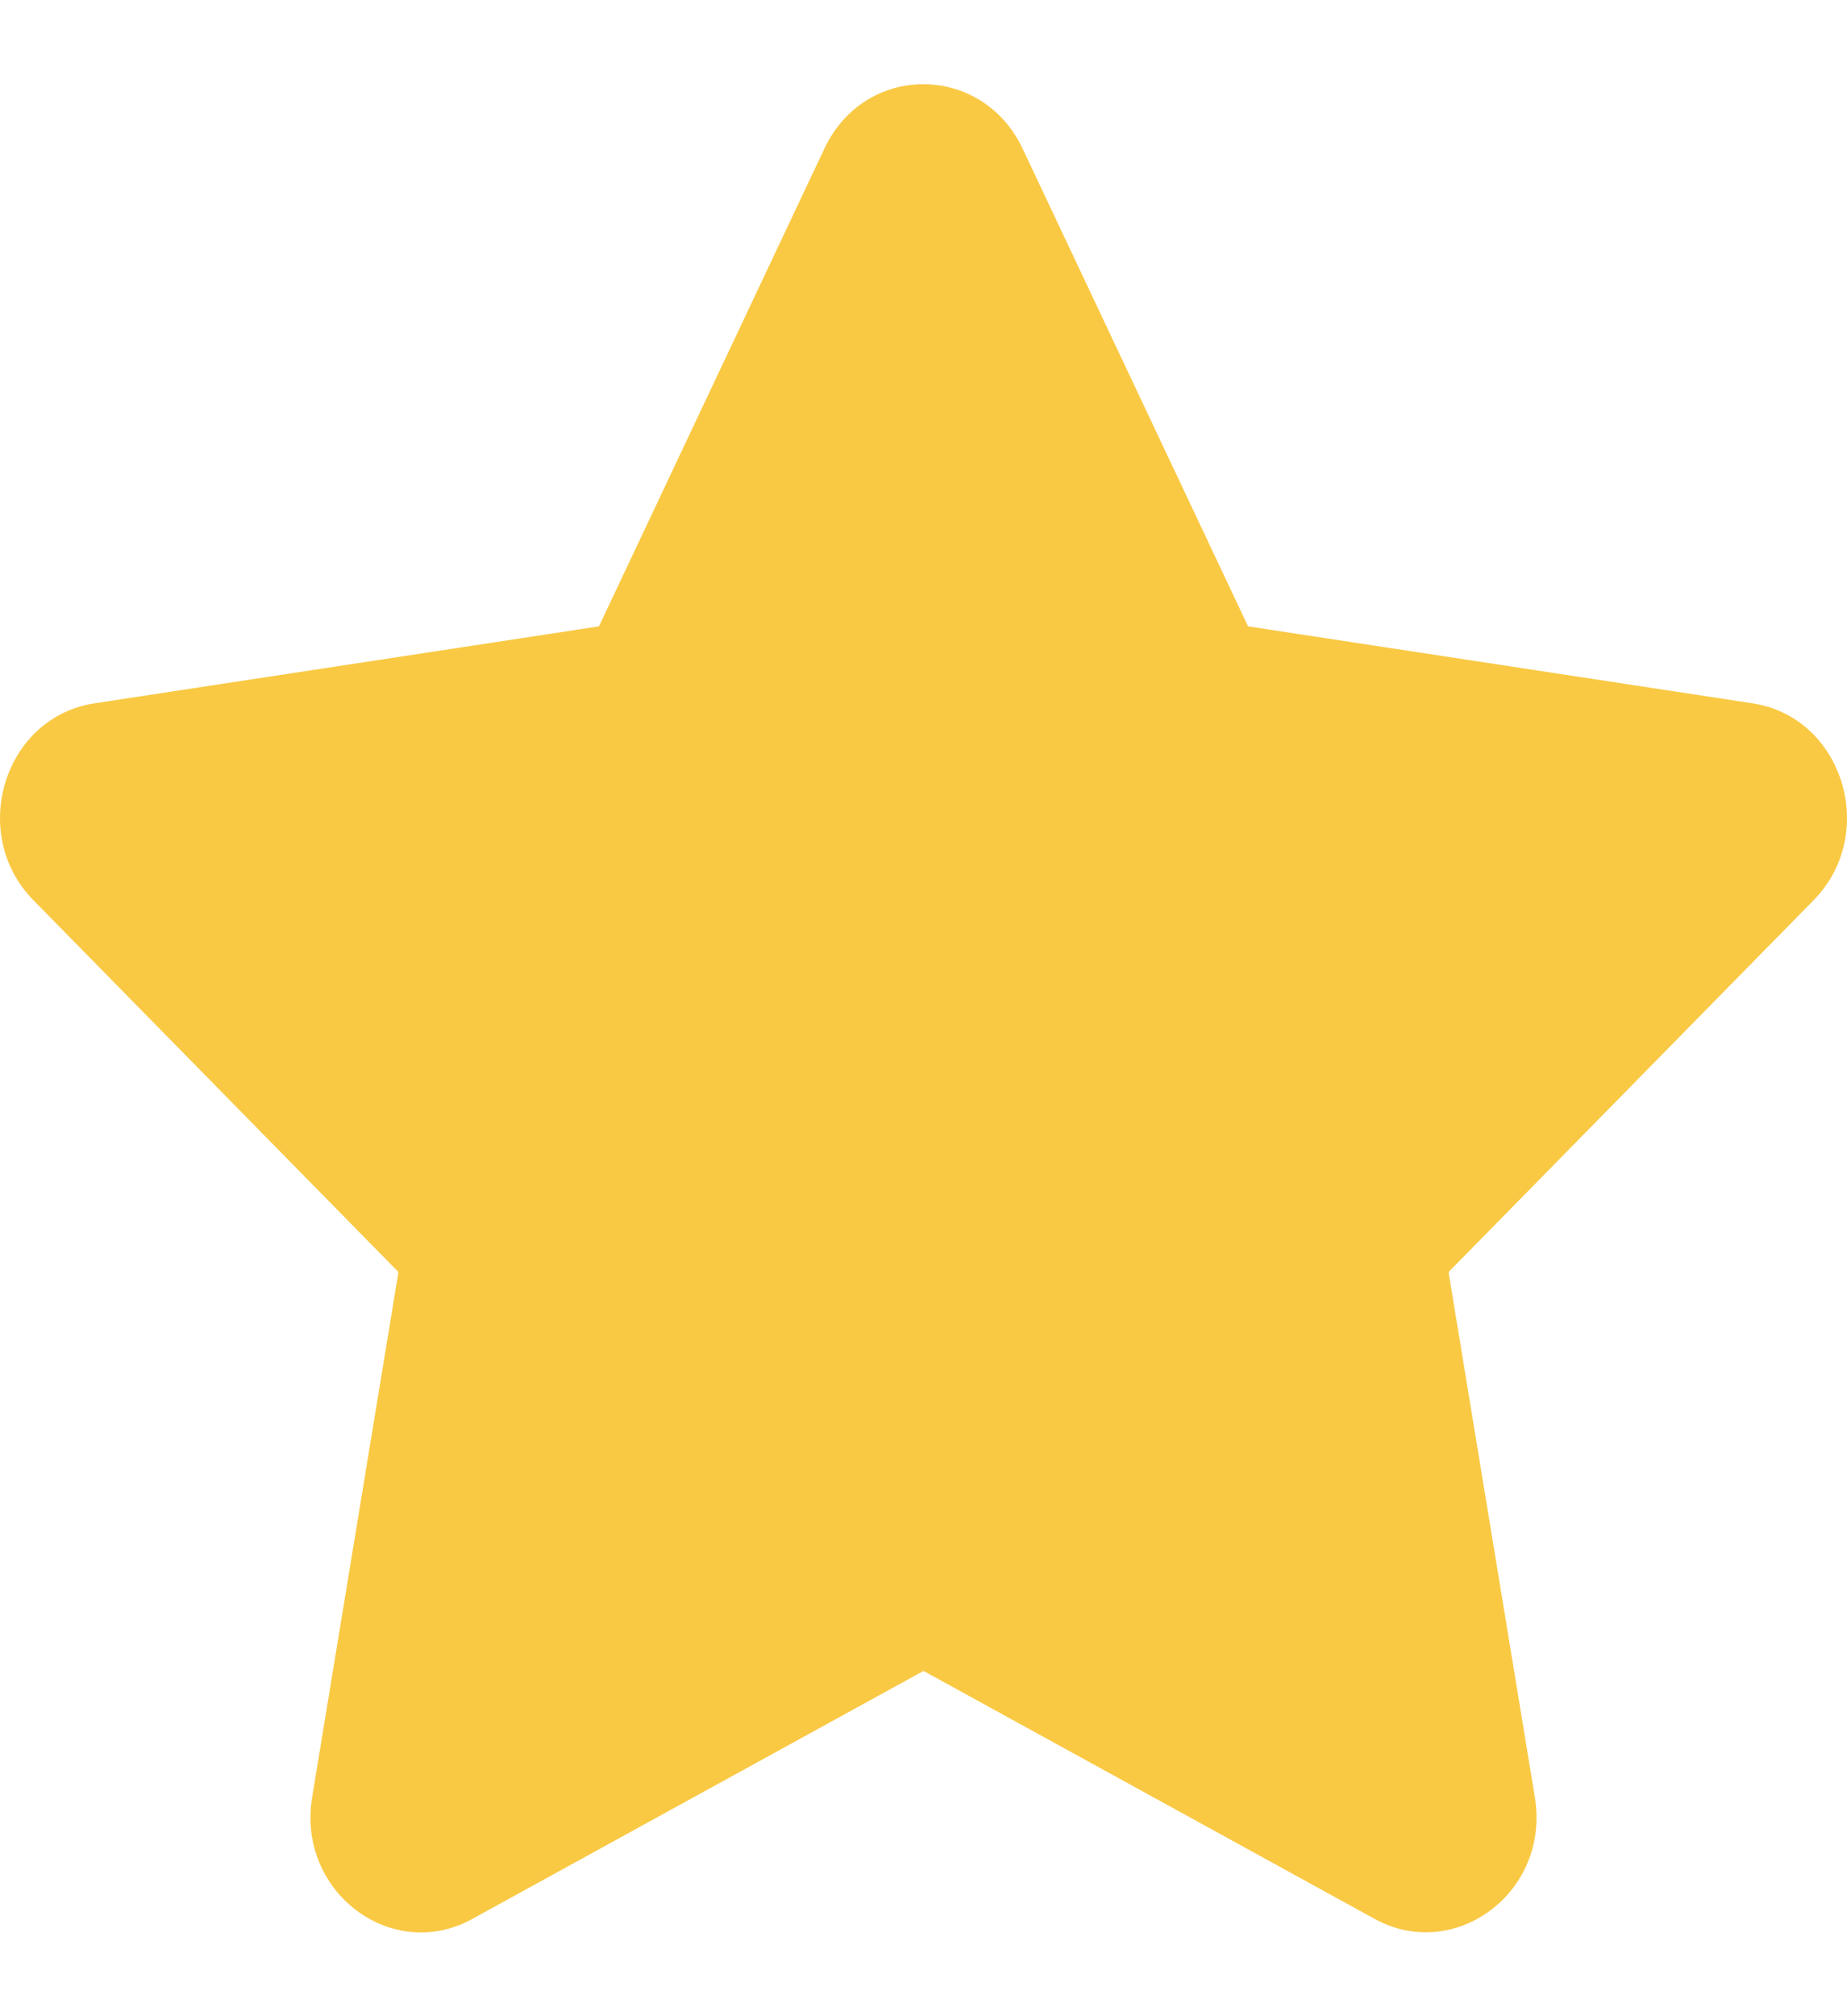 <?xml version="1.0" encoding="UTF-8"?>
<svg width="11px" height="12px" viewBox="0 0 11 12" version="1.1" xmlns="http://www.w3.org/2000/svg" xmlns:xlink="http://www.w3.org/1999/xlink">
    <use href="#Star"></use>
    <symbol id="Star" viewBox="0 0 11 12">
    <g id="Page-1" stroke="none" stroke-width="1" fill="none" fill-rule="evenodd">
        <path d="M2.813,11.421 L5.5,9.945 L8.187,11.421 C8.664,11.683 9.234,11.262 9.141,10.697 L8.627,7.571 L10.801,5.358 C11.191,4.961 10.975,4.267 10.437,4.186 L7.433,3.728 L6.09,0.884 C5.85,0.377 5.153,0.37 4.91,0.884 L3.567,3.728 L0.563,4.186 C0.025,4.267 -0.191,4.961 0.199,5.358 L2.373,7.571 L1.859,10.697 C1.766,11.262 2.336,11.685 2.813,11.421 Z" id="Star1" fill="#F9C944" fill-rule="nonzero"></path>
    </g>
    </symbol>
</svg>